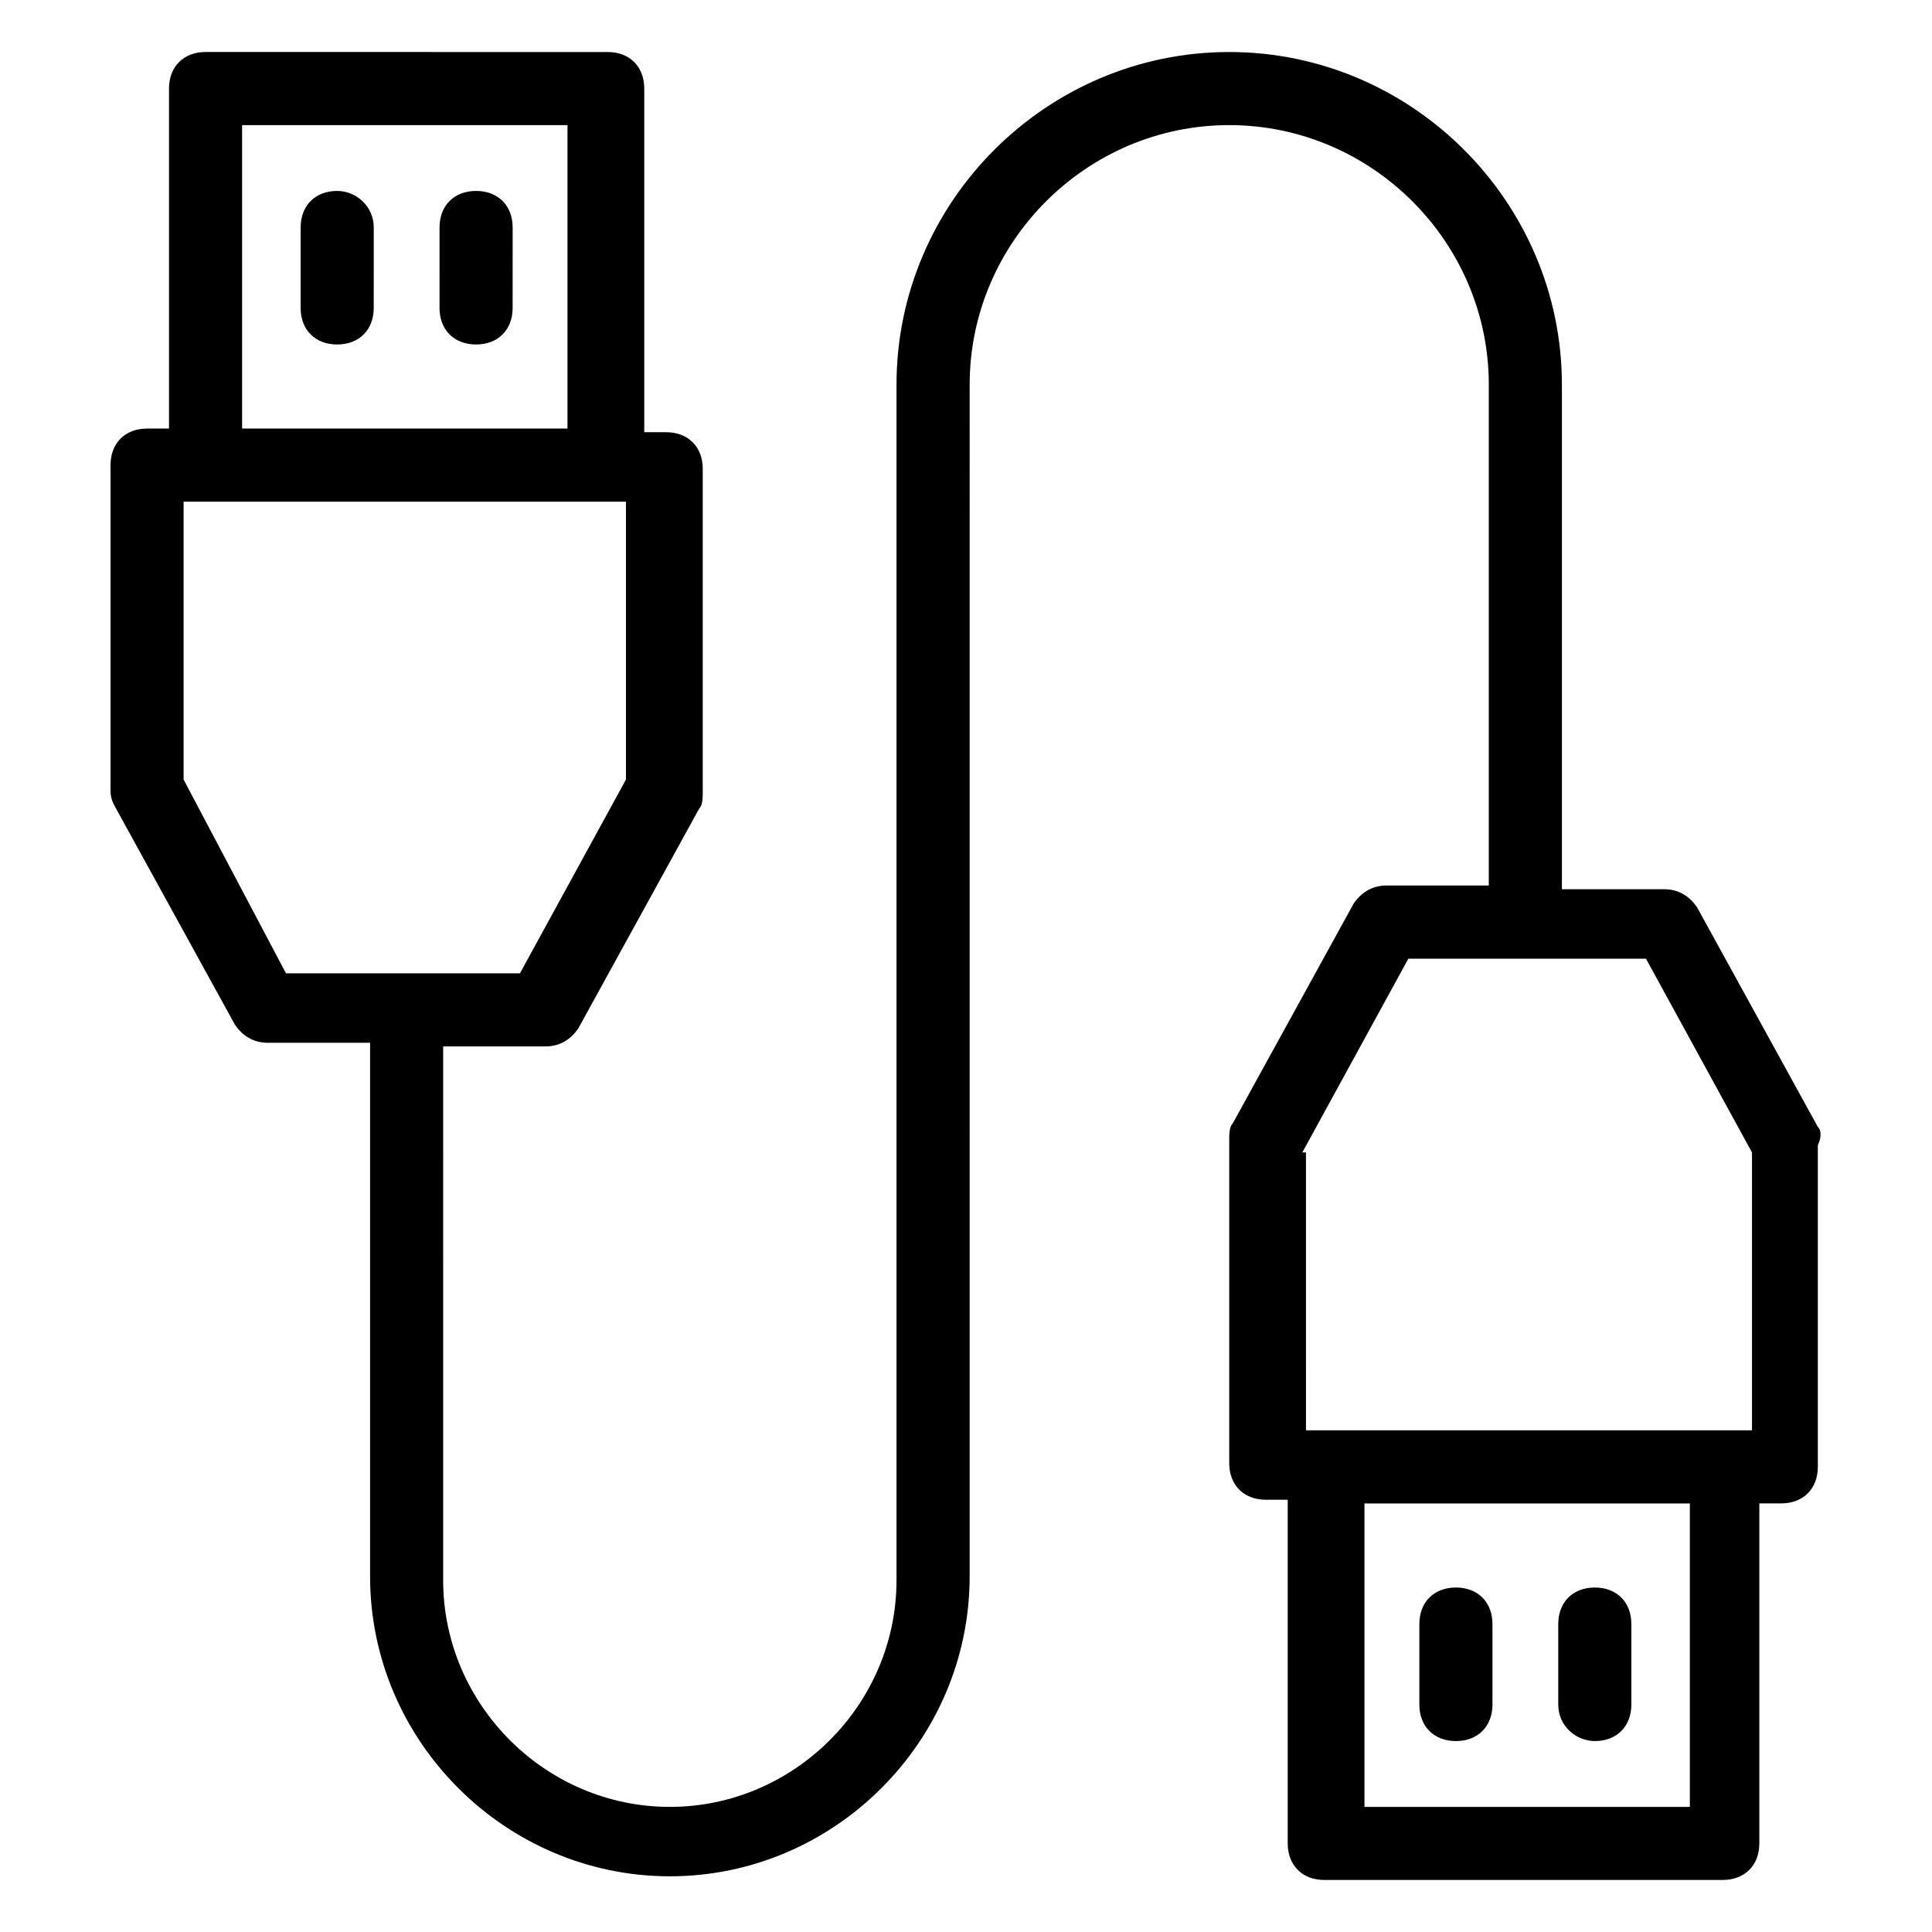 <?xml version="1.0" encoding="UTF-8"?>
<!-- Uploaded to: ICON Repo, www.svgrepo.com, Generator: ICON Repo Mixer Tools -->
<svg fill="#000000" width="800px" height="800px" version="1.1" viewBox="144 144 512 512" xmlns="http://www.w3.org/2000/svg">
 <g>
  <path d="m233.36 194.6c-5.812 0-9.688 3.875-9.688 9.688l-0.004 21.316c0 5.812 3.875 9.688 9.688 9.688s9.688-3.875 9.688-9.688l0.004-21.312c0-5.812-4.844-9.691-9.688-9.691z"/>
  <path d="m270.17 194.6c-5.812 0-9.688 3.875-9.688 9.688l-0.004 21.316c0 5.812 3.875 9.688 9.688 9.688s9.688-3.875 9.688-9.688l0.004-21.312c0-5.812-3.875-9.691-9.688-9.691z"/>
  <path d="m529.83 605.4c5.812 0 9.688-3.875 9.688-9.688v-21.316c0-5.812-3.875-9.688-9.688-9.688s-9.688 3.875-9.688 9.688v21.316c-0.004 5.812 3.871 9.688 9.688 9.688z"/>
  <path d="m566.64 605.4c5.812 0 9.688-3.875 9.688-9.688v-21.316c0-5.812-3.875-9.688-9.688-9.688s-9.688 3.875-9.688 9.688v21.316c-0.004 5.812 4.844 9.688 9.688 9.688z"/>
  <path d="m625.74 442.63-31.973-58.133c-1.938-2.906-4.844-4.844-8.719-4.844h-27.129v-133.7c0-48.441-39.723-88.168-88.168-88.168-48.441 0-88.168 39.723-88.168 88.168v316.82c0 32.941-27.129 60.07-60.07 60.07s-60.07-27.129-60.07-60.07l0.004-141.46h27.129c3.875 0 6.781-1.938 8.719-4.844l31.973-58.133c0.969-0.969 0.969-2.906 0.969-4.844v-85.262c0-5.812-3.875-9.688-9.688-9.688h-5.812v-91.07c0-5.812-3.875-9.688-9.688-9.688l-106.57-0.004c-5.812 0-9.688 3.875-9.688 9.688v90.105h-5.816c-5.812 0-9.688 3.875-9.688 9.688v85.262c0 1.938 0 2.906 0.969 4.844l31.973 58.133c1.938 2.906 4.844 4.844 8.719 4.844h27.129v141.45c0 43.598 35.848 79.445 79.445 79.445 43.598 0 79.445-35.848 79.445-79.445l0.004-315.85c0-37.785 31.004-68.789 68.789-68.789 37.785 0 68.789 31.004 68.789 68.789v132.73h-27.129c-3.875 0-6.781 1.938-8.719 4.844l-31.973 58.133c-0.969 0.969-0.969 2.906-0.969 4.844v85.262c0 5.812 3.875 9.688 9.688 9.688h5.812v91.074c0 5.812 3.875 9.688 9.688 9.688h105.61c5.812 0 9.688-3.875 9.688-9.688v-90.105h5.812c5.812 0 9.688-3.875 9.688-9.688v-85.262c0.973-1.938 0.973-3.875 0.004-4.844zm-417.58-265.47h86.23v80.414h-86.23zm-15.504 173.43v-73.633h117.23v73.633l-28.098 51.352h-62.004zm296.47 98.824 28.098-51.352h62.977l28.098 51.352v73.633h-118.2l-0.004-73.633zm102.7 173.43h-86.23v-80.414h86.23z"/>
 </g>
</svg>
